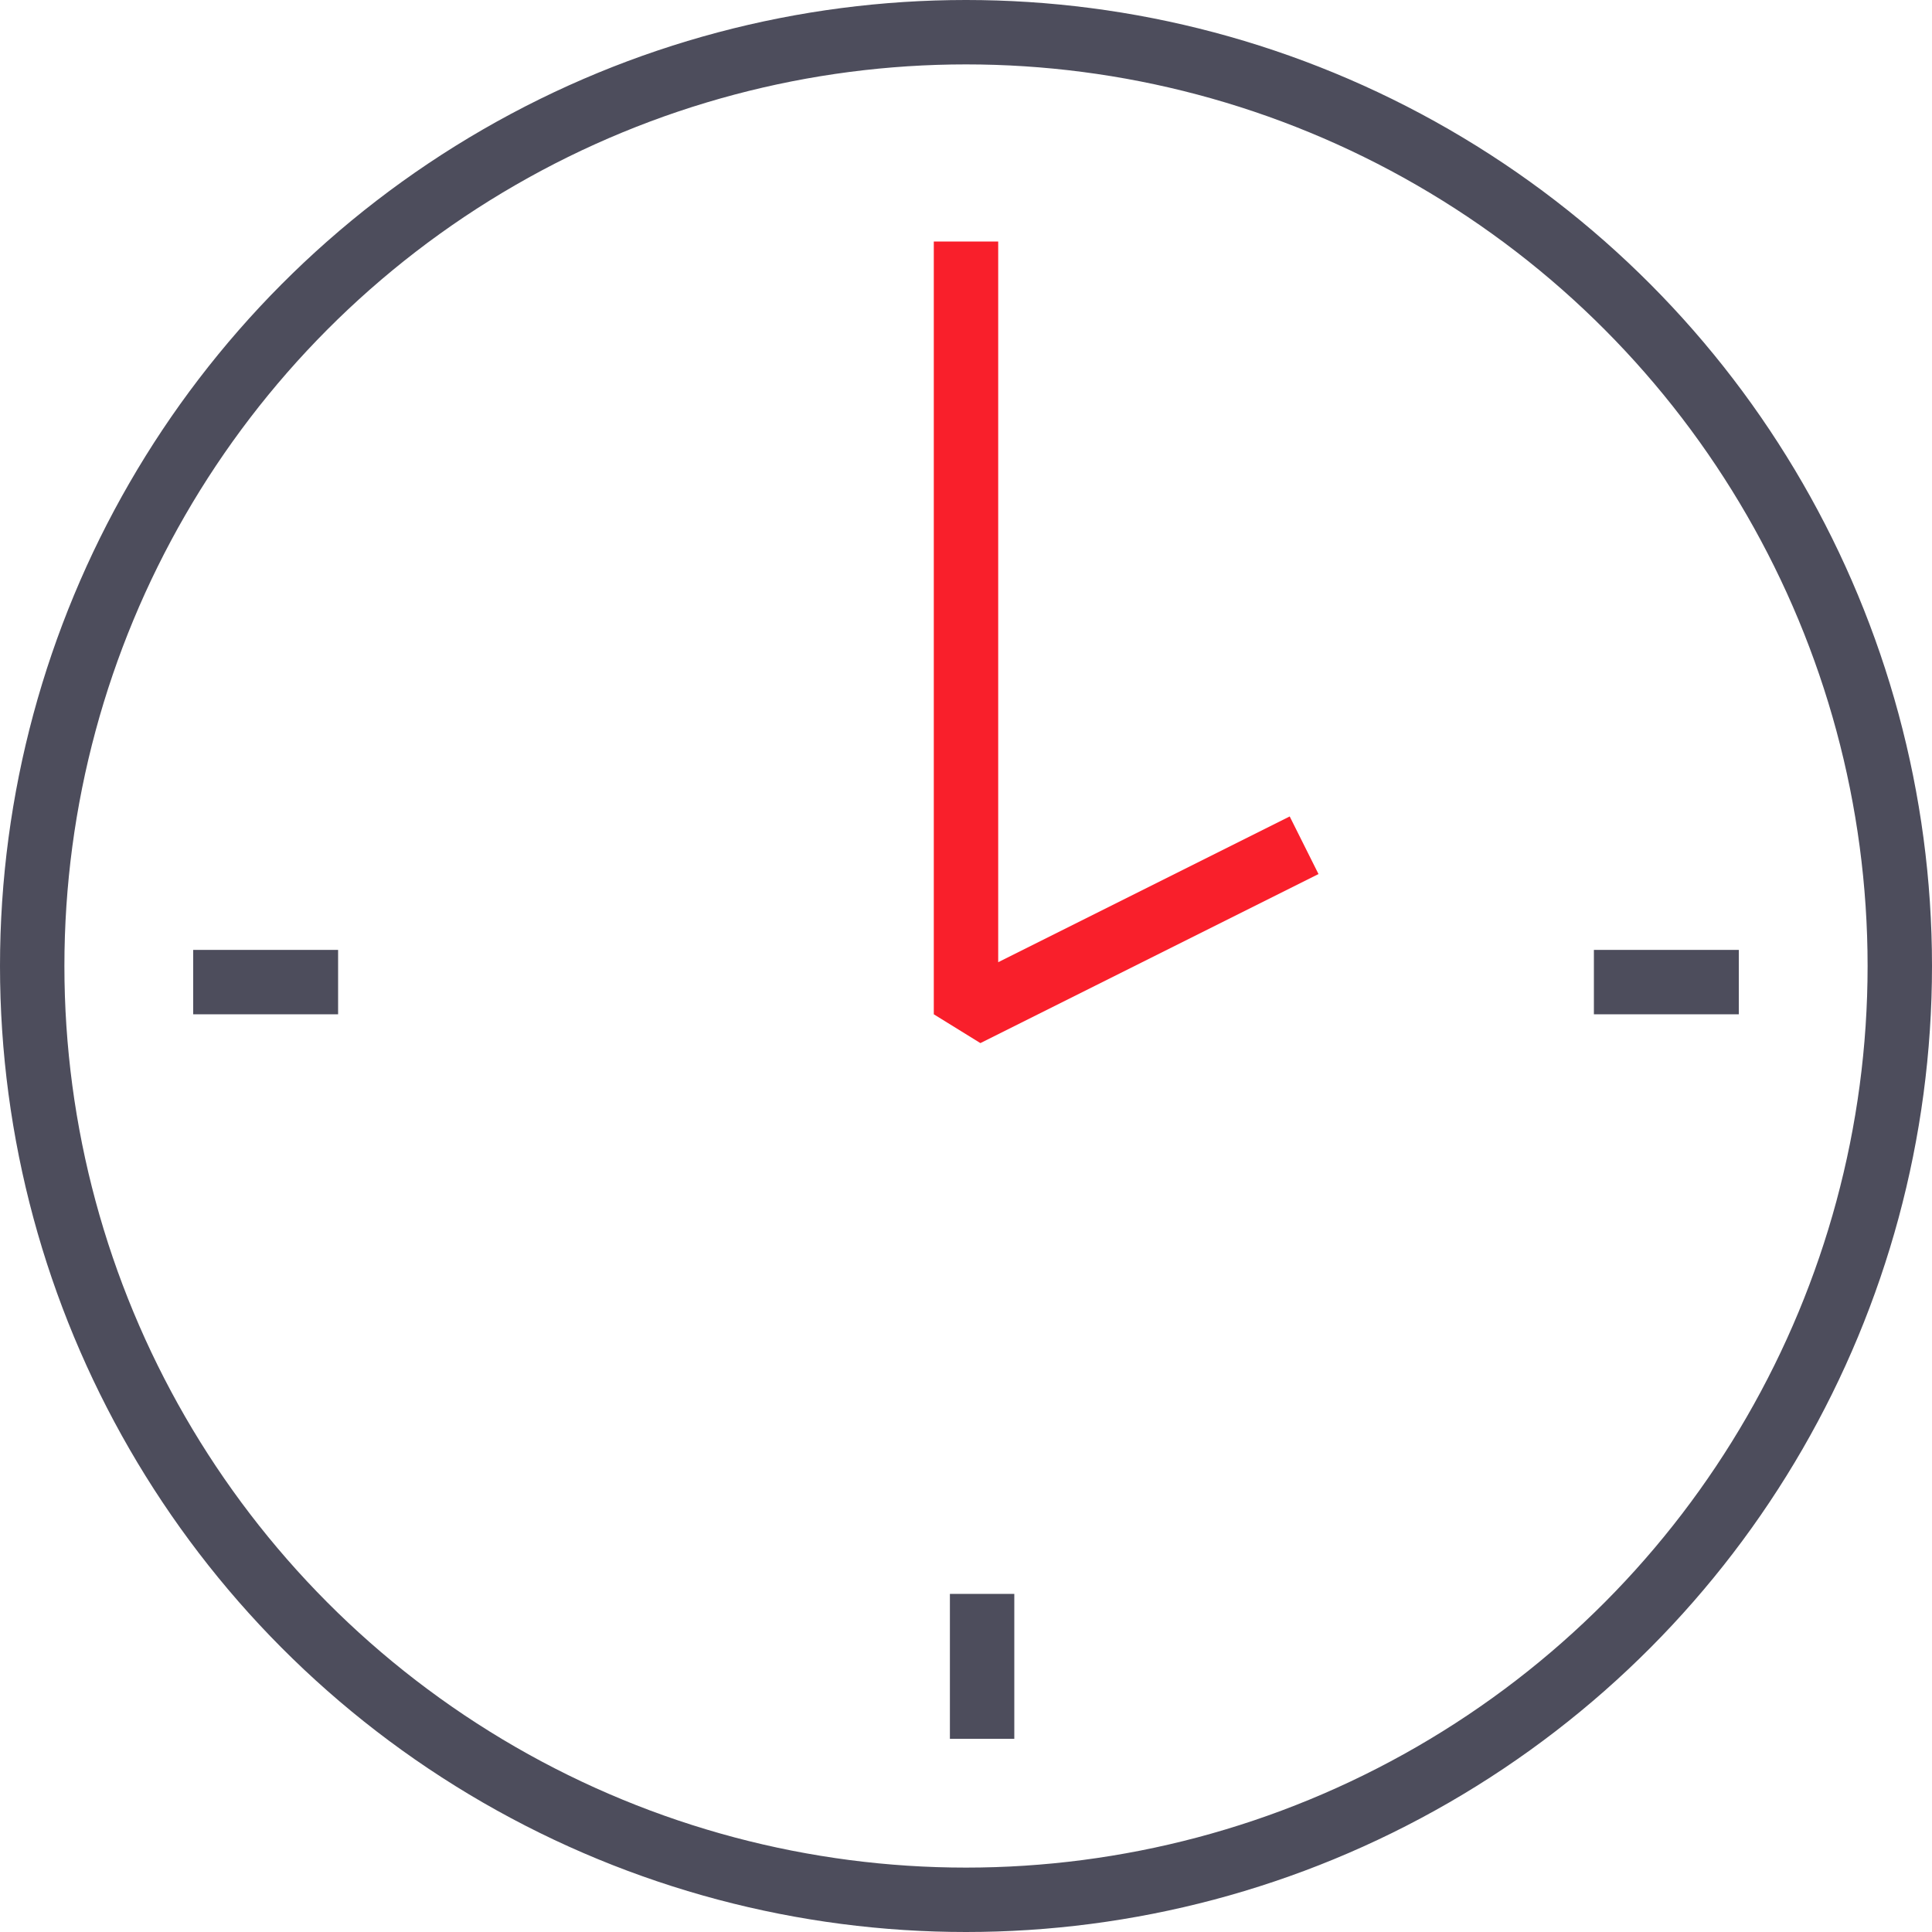 <svg width="60" height="60" viewBox="0 0 60 60" fill="none" xmlns="http://www.w3.org/2000/svg">
<circle cx="30" cy="30" r="29" stroke="#4D4D5C" stroke-width="2"/>
<path d="M31.5 54L31.5 49.5L29.5 49.5L29.5 54L31.5 54Z" fill="#4D4D5C"/>
<path d="M6 31.5L10.5 31.5L10.5 29.5L6 29.5L6 31.5Z" fill="#4D4D5C"/>
<path d="M49.5 31.5L54 31.5L54 29.5L49.5 29.5L49.5 31.5Z" fill="#4D4D5C"/>
<path d="M30 7.5V31.5L40.5 26.25" stroke="#F91F2B" stroke-width="2" stroke-linejoin="bevel"/>
</svg>
